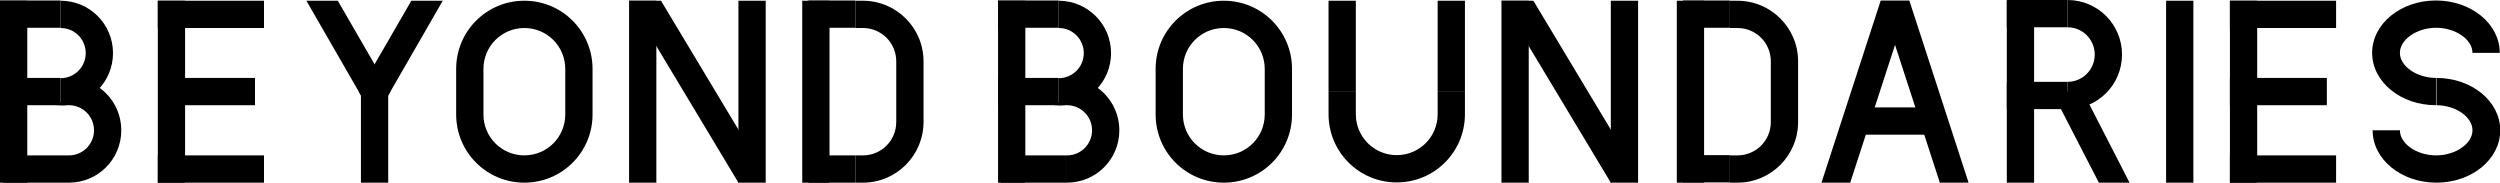 <?xml version="1.0" encoding="UTF-8"?><svg id="_レイヤー_2" xmlns="http://www.w3.org/2000/svg" width="102.65" height="7.5" viewBox="0 0 102.65 7.5"><g id="_固定"><g><g><path d="M21.53,.03c-1.55,0-2.8,1.25-2.8,2.8v1.87c0,1.55,1.25,2.8,2.8,2.8s2.8-1.25,2.8-2.8v-1.87C24.33,1.28,23.08,.03,21.53,.03Zm1.68,4.67c0,.93-.75,1.68-1.68,1.68s-1.68-.75-1.68-1.68v-1.87c0-.93,.75-1.68,1.68-1.68s1.68,.75,1.68,1.68v1.87Z"/><g><rect x="6.48" y=".03" width="1.12" height="7.47"/><rect x="8.1" y="-1.59" width="1.12" height="4.36" transform="translate(9.25 -8.07) rotate(90)"/><rect x="8.1" y="4.76" width="1.12" height="4.36" transform="translate(15.6 -1.72) rotate(90)"/><rect x="7.91" y="1.77" width="1.12" height="3.98" transform="translate(12.24 -4.71) rotate(90)"/></g><g><polygon points="18.18 .03 16.03 3.76 15.38 4.89 14.73 3.76 15.38 2.64 16.89 .03 18.18 .03"/><polygon points="16.03 3.76 15.38 4.89 14.73 3.76 12.58 .03 13.87 .03 15.38 2.64 16.03 3.76"/><rect x="14.82" y="3.91" width="1.12" height="3.59"/></g><g><rect x="25.83" y=".03" width="1.12" height="7.47"/><rect x="30.32" y=".03" width="1.12" height="7.47"/><polygon points="27.14 .03 25.83 .03 30.32 7.5 31.28 6.92 27.14 .03"/></g><g><rect x="32.94" y=".03" width="1.12" height="7.47"/><rect x="33.59" y="-.38" width="1.12" height="1.93" transform="translate(34.74 -33.57) rotate(90)"/><rect x="33.59" y="5.97" width="1.12" height="1.93" transform="translate(41.09 -27.21) rotate(90)"/><path d="M35.43,.03h-.31V1.15h.31c.76,0,1.37,.61,1.37,1.37v2.49c0,.76-.61,1.37-1.37,1.37h-.31v1.12h.31c1.38,0,2.49-1.12,2.49-2.49V2.52c0-1.38-1.12-2.49-2.49-2.49Z"/></g><g><rect y=".03" width="1.12" height="7.47"/><rect x=".91" y="5.57" width="1.12" height="2.73" transform="translate(8.41 5.47) rotate(90)"/><rect x=".68" y="-.66" width="1.12" height="2.49" transform="translate(1.83 -.66) rotate(90)"/><rect x=".68" y="2.52" width="1.12" height="2.49" transform="translate(5.01 2.52) rotate(90)"/><path d="M2.83,3.2v1.12h0c.57,0,1.03,.46,1.03,1.03s-.46,1.03-1.03,1.03h0v1.12c1.19,0,2.15-.96,2.15-2.15s-.96-2.15-2.15-2.15Z"/><path d="M2.49,.03V1.15h0c.57,0,1.03,.46,1.03,1.03s-.46,1.03-1.03,1.03h0v1.12c1.19,0,2.15-.96,2.15-2.15S3.68,.03,2.49,.03Z"/><rect x="2.33" y="4.2" width=".5" height=".12"/></g></g><g><g><rect x="68.85" y=".03" width="1.12" height="7.47"/><rect x="69.5" y="-.38" width="1.12" height="1.93" transform="translate(70.65 -69.48) rotate(90)"/><rect x="69.5" y="5.97" width="1.12" height="1.93" transform="translate(77 -63.13) rotate(90)"/><path d="M71.34,.03h-.31V1.15h.31c.76,0,1.37,.61,1.37,1.37v2.49c0,.76-.61,1.37-1.37,1.37h-.31v1.12h.31c1.38,0,2.49-1.12,2.49-2.49V2.52c0-1.38-1.12-2.49-2.49-2.49Z"/></g><path d="M50.25,.03c-1.55,0-2.8,1.25-2.8,2.8v1.87c0,1.55,1.25,2.8,2.8,2.8s2.8-1.25,2.8-2.8v-1.87c0-1.55-1.25-2.8-2.8-2.8Zm1.68,4.67c0,.93-.75,1.68-1.68,1.68s-1.68-.75-1.68-1.68v-1.87c0-.93,.75-1.68,1.68-1.68s1.68,.75,1.68,1.68v1.87Z"/><g><rect x="61.65" y=".03" width="1.12" height="7.47"/><rect x="66.14" y=".03" width="1.12" height="7.47"/><polygon points="62.96 .03 61.65 .03 66.14 7.5 67.1 6.92 62.96 .03"/></g><g><rect x="54.55" y=".03" width="1.12" height="3.74"/><rect x="59.03" y=".03" width="1.12" height="3.74"/><path d="M59.03,3.76v.93c0,.93-.75,1.68-1.68,1.68s-1.68-.75-1.68-1.68v-.93h-1.12v.93c0,1.55,1.25,2.8,2.8,2.8s2.8-1.25,2.8-2.8v-.93h-1.12Z"/></g><g><rect x="40.98" y=".03" width="1.12" height="7.47"/><rect x="41.89" y="5.57" width="1.12" height="2.73" transform="translate(49.38 -35.51) rotate(90)"/><rect x="41.66" y="-.66" width="1.12" height="2.49" transform="translate(42.81 -41.64) rotate(90)"/><rect x="41.66" y="2.52" width="1.12" height="2.49" transform="translate(45.99 -38.46) rotate(90)"/><path d="M43.81,3.2v1.12h0c.57,0,1.03,.46,1.03,1.03s-.46,1.03-1.03,1.03h0v1.12c1.19,0,2.15-.96,2.15-2.15s-.96-2.15-2.15-2.15Z"/><path d="M43.47,.03V1.15h0c.57,0,1.03,.46,1.03,1.03s-.46,1.03-1.03,1.03h0v1.12c1.19,0,2.15-.96,2.15-2.15S44.65,.03,43.47,.03Z"/><rect x="43.31" y="4.2" width=".5" height=".12"/></g><g><g><rect x="91.56" y=".03" width="1.12" height="7.47"/><rect x="93.18" y="-1.59" width="1.12" height="4.36" transform="translate(94.33 -93.15) rotate(90)"/><rect x="93.18" y="4.76" width="1.12" height="4.36" transform="translate(100.68 -86.8) rotate(90)"/><rect x="92.99" y="1.77" width="1.12" height="3.98" transform="translate(97.31 -89.79) rotate(90)"/></g><rect x="88.94" y=".03" width="1.12" height="7.47"/><g><rect x="77.18" y="3.2" width="1.12" height="3.56" transform="translate(82.72 -72.77) rotate(90)"/><polygon points="77.22 .03 79.65 7.5 80.83 7.5 78.4 .03 77.22 .03"/><polygon points="77.22 .03 74.79 7.5 75.97 7.5 78.4 .03 77.22 .03"/></g><g><rect x="82.4" y=".03" width="1.12" height="7.47"/><rect x="83.08" y="-.68" width="1.12" height="2.49" transform="translate(84.21 -83.08) rotate(90)"/><rect x="83.08" y="2.68" width="1.12" height="2.49" transform="translate(87.57 -79.72) rotate(90)"/><polygon points="87.44 7.5 85.38 3.49 84.38 4.01 86.18 7.5 87.44 7.5"/><path d="M84.89,0V1.12c.62,0,1.12,.5,1.12,1.12s-.5,1.12-1.12,1.12v1.12c1.24,0,2.24-1,2.24-2.24s-1-2.24-2.24-2.24Z"/></g><g><path d="M100.03,3.2h0c-.8,0-1.49-.48-1.49-1.03s.7-1.03,1.49-1.03,1.49,.48,1.49,1.03h1.12c0-1.19-1.17-2.15-2.62-2.15s-2.62,.96-2.62,2.15,1.17,2.15,2.62,2.15v-1.12Z"/><path d="M100.03,4.32h0c.8,0,1.49,.48,1.49,1.03s-.7,1.03-1.49,1.03c-.8,0-1.49-.48-1.49-1.03h-1.12s0,0,0,0c0,1.19,1.17,2.15,2.62,2.15s2.62-.96,2.62-2.15-1.17-2.15-2.62-2.15v1.12Z"/></g></g></g></g></g></svg>